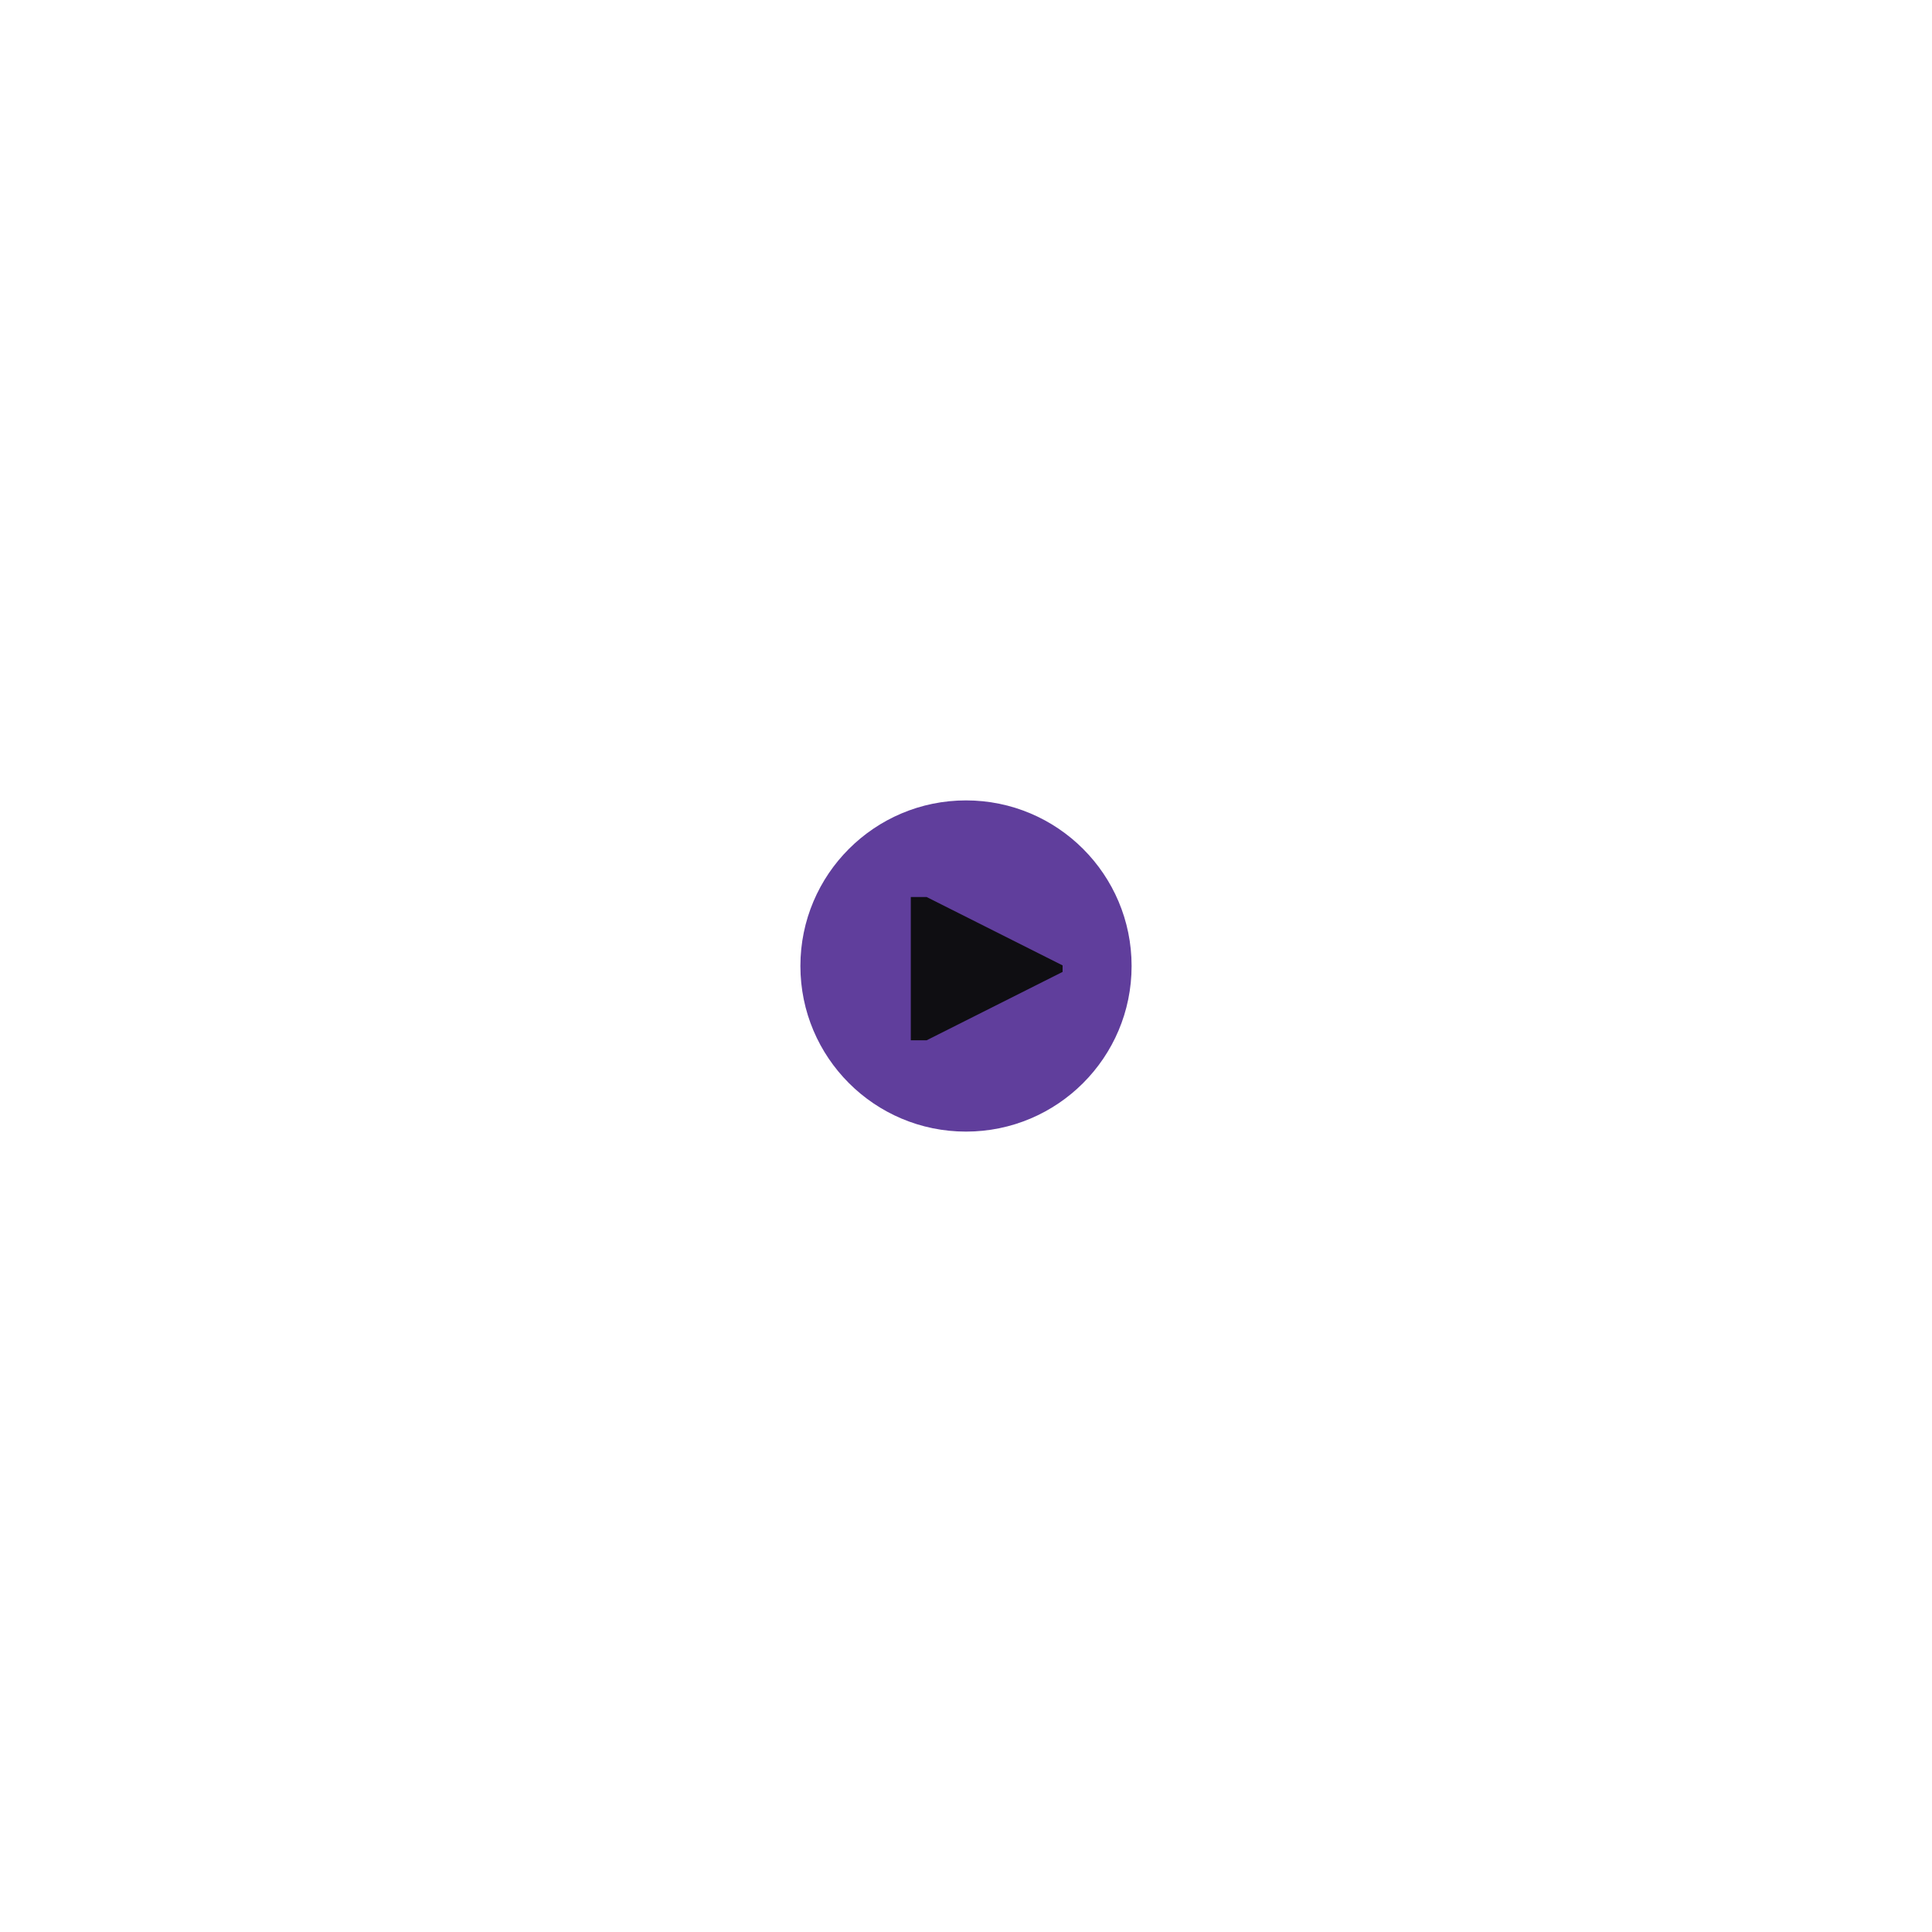 <svg xmlns="http://www.w3.org/2000/svg" width="140" height="140" fill="none"><g clip-path="url(#a)"><circle cx="70" cy="70" r="12" fill="#603E9C"/><path fill="#0F0E12" d="M77 70.427v-.47L67.144 65H66v10.384h1.144z"/></g><defs><clipPath id="a"><path fill="#fff" d="M58 58h24v24H58z"/></clipPath></defs></svg>